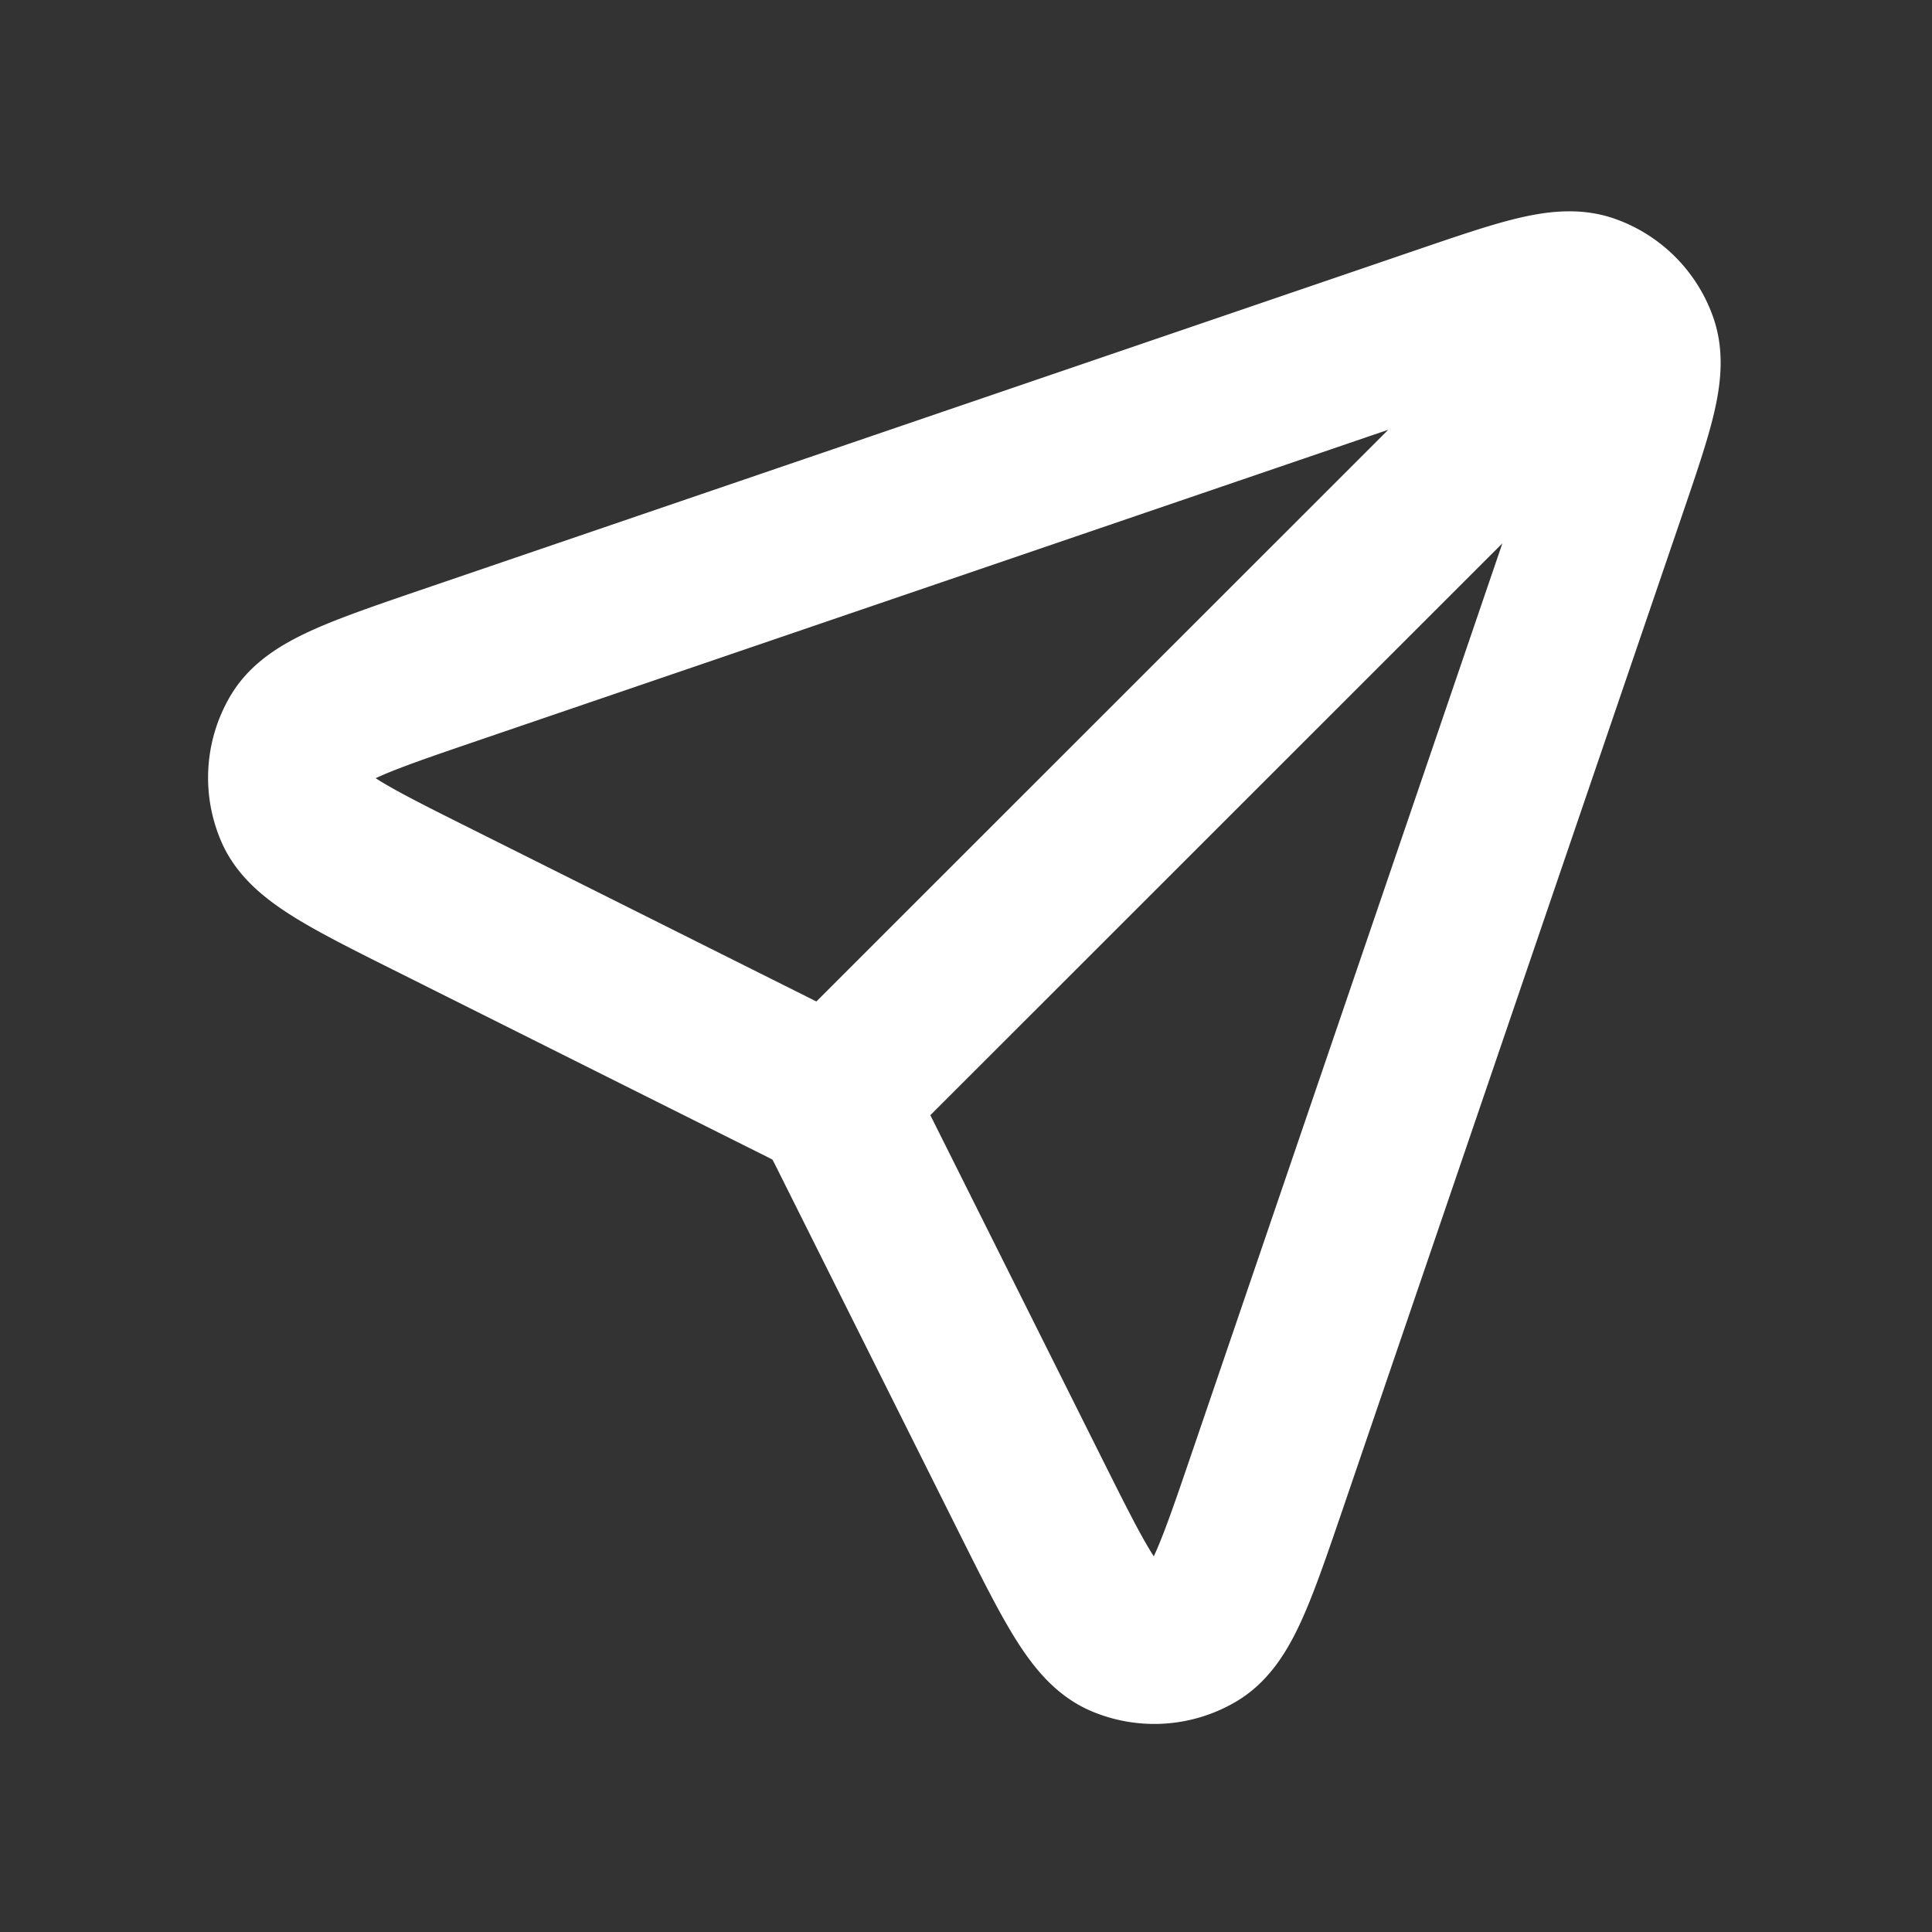<svg xmlns="http://www.w3.org/2000/svg" width="24" height="24" fill="none"><rect width="100%" height="100%" fill="#333333" stroke="none"/><path stroke="#fff" stroke-linecap="round" stroke-linejoin="round" stroke-width="2" d="m10.301 13.695 9.801-9.798M10.58 14.135l2.222 4.445c.537 1.074.806 1.611 1.144 1.755a1 1 0 0 0 .904-.06c.316-.189.51-.757.898-1.893l4.199-12.298c.338-.99.507-1.485.391-1.813a1 1 0 0 0-.61-.61c-.327-.115-.822.054-1.812.392L5.618 8.252c-1.136.388-1.705.582-1.893.898a1 1 0 0 0-.06.903c.143.339.68.607 1.755 1.144l4.444 2.223c.177.088.266.132.343.191.068.053.129.114.181.182.06.077.104.165.192.342Z"/></svg>